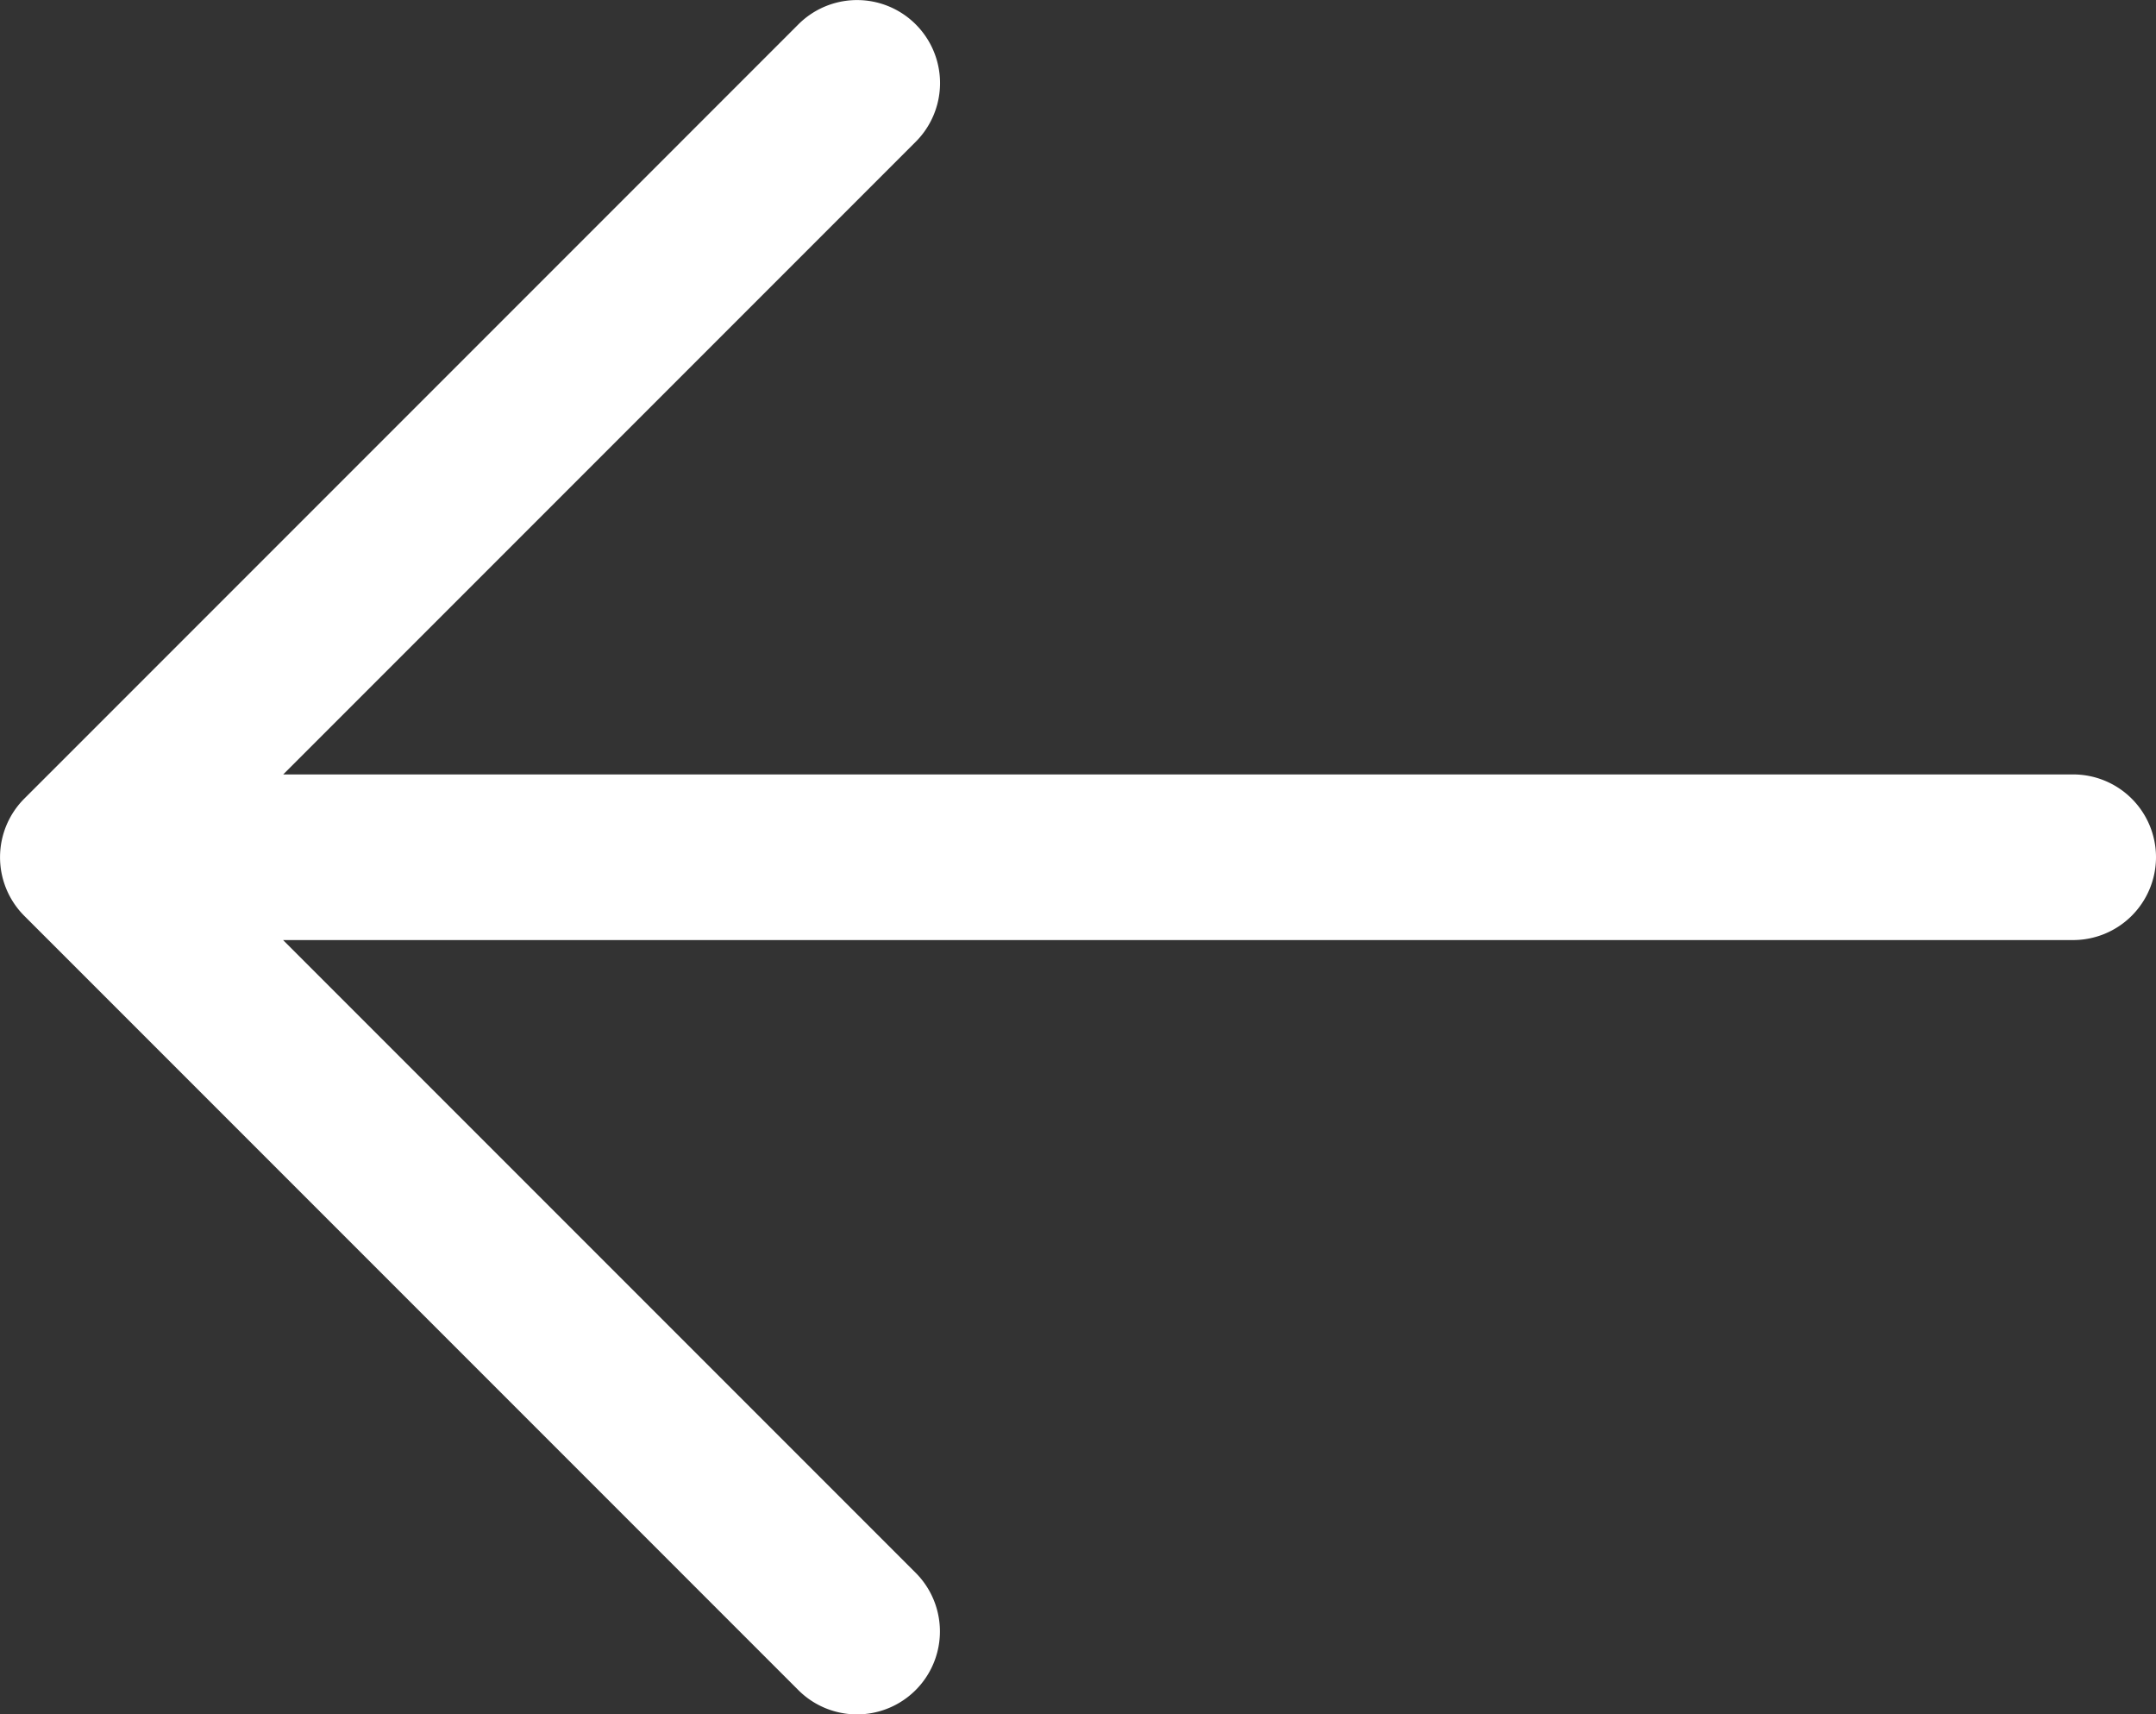 <svg xmlns="http://www.w3.org/2000/svg" width="16.276" height="12.939" viewBox="0 0 16.276 12.939"><rect x="0" y="0" width="16.276" height="12.939" fill="#333333" stroke="none"/><path d="M893.527,1020.719a.626.626,0,0,1-.626.626H879.388l4.775,4.775a.626.626,0,1,1-.885.886l-5.843-5.843a.626.626,0,0,1,0-.886l5.843-5.843a.626.626,0,0,1,.886.886l-4.775,4.775H892.9A.625.625,0,0,1,893.527,1020.719Z" transform="translate(-877.251 -1014.25)" fill="#fff"/></svg>